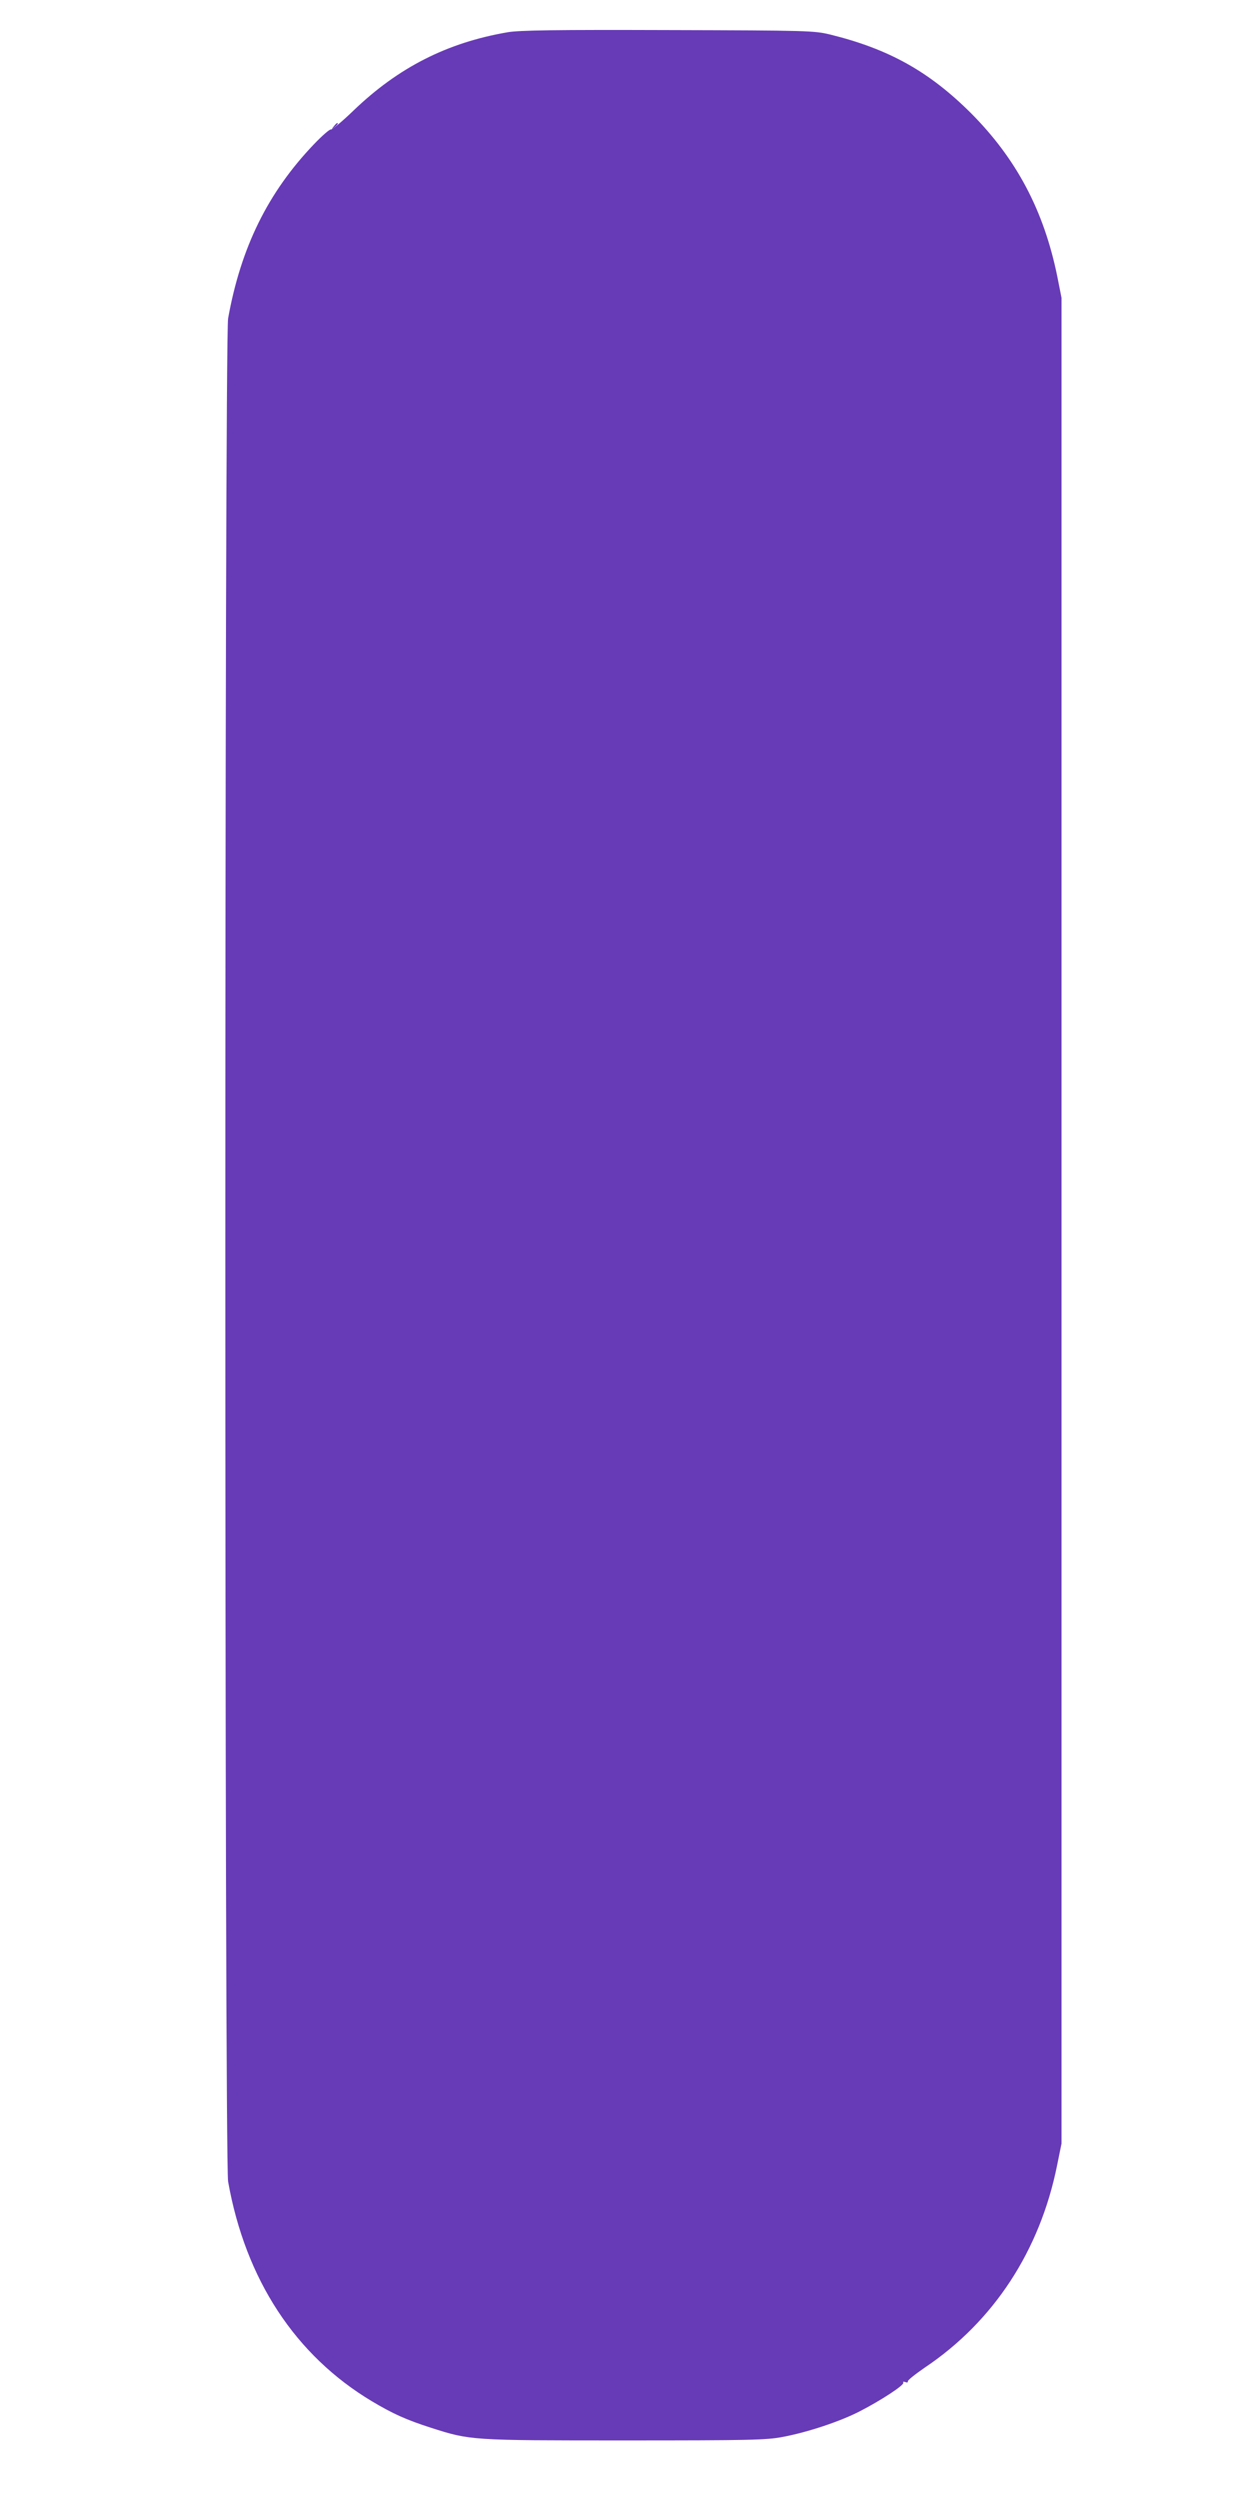 <?xml version="1.0" standalone="no"?>
<!DOCTYPE svg PUBLIC "-//W3C//DTD SVG 20010904//EN"
 "http://www.w3.org/TR/2001/REC-SVG-20010904/DTD/svg10.dtd">
<svg version="1.0" xmlns="http://www.w3.org/2000/svg"
 width="640pt" height="1280pt" viewBox="0 0 640 1280"
 preserveAspectRatio="xMidYMid meet">
<g transform="translate(0,1280) scale(0.1,-0.1)"
fill="#673ab7" stroke="none">
<path d="M2600 12635 c-310 -53 -560 -180 -790 -401 -58 -56 -110 -99 -116
-97 -6 2 -45 -32 -87 -76 -236 -247 -374 -529 -439 -891 -19 -111 -19 -9429 0
-9540 89 -501 344 -890 737 -1125 109 -65 177 -95 301 -135 203 -65 205 -65
994 -65 640 0 725 2 808 18 127 24 290 78 392 130 109 56 232 136 225 148 -4
5 1 6 10 3 9 -4 15 -2 13 3 -2 6 38 37 87 71 352 236 589 598 677 1034 l23
113 0 4725 0 4725 -22 111 c-69 337 -209 601 -442 835 -214 213 -420 328 -720
402 -83 20 -112 21 -831 23 -573 2 -762 -1 -820 -11z"/>
<path d="M1709 12153 c-13 -16 -12 -17 4 -4 16 13 21 21 13 21 -2 0 -10 -8
-17 -17z"/>
</g>
</svg>

